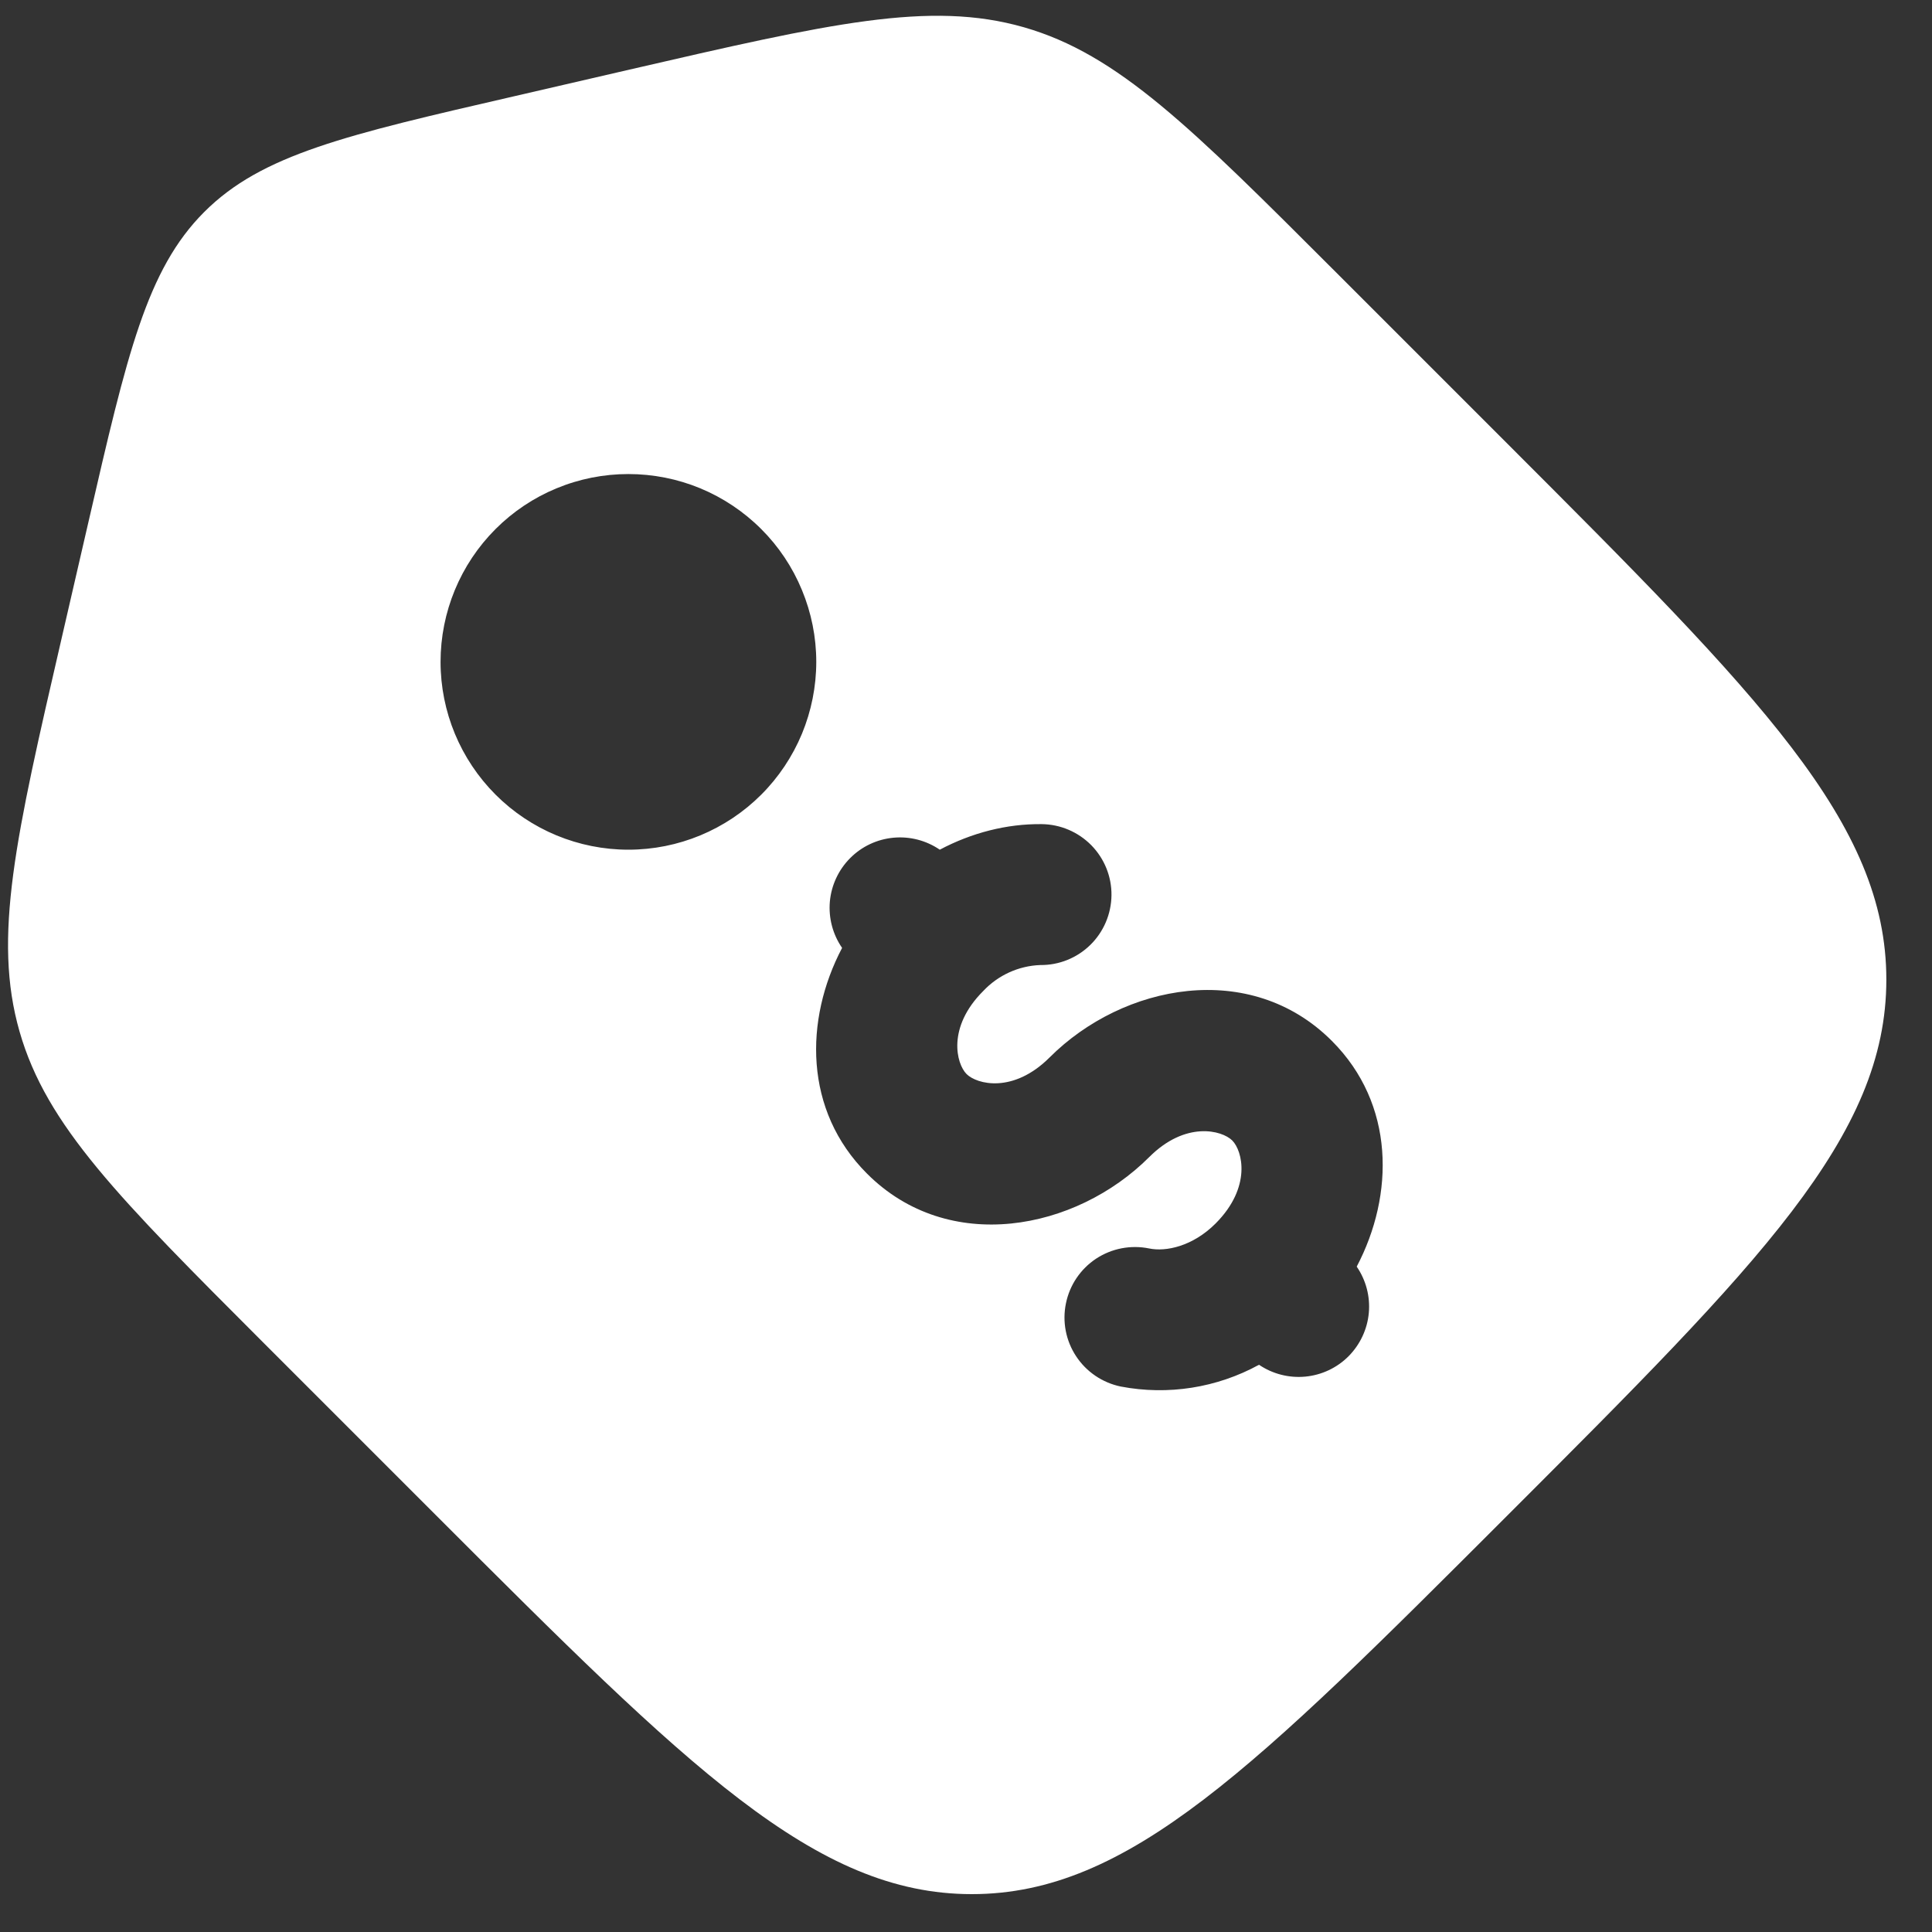 <?xml version="1.0" encoding="UTF-8"?> <svg xmlns="http://www.w3.org/2000/svg" width="30" height="30" viewBox="0 0 30 30" fill="none"><rect x="0" y="0" width="30" height="30" fill="#333333" stroke="none"/><path fill-rule="evenodd" clip-rule="evenodd" d="M20.741 4.224L23.41 6.893C27.331 10.816 29.291 12.775 29.291 15.211C29.291 17.648 27.331 19.608 23.41 23.529C19.487 27.452 17.527 29.412 15.09 29.412C12.655 29.412 10.693 27.452 6.772 23.531L4.103 20.862C1.85 18.607 0.723 17.482 0.304 16.019C-0.116 14.556 0.243 13.003 0.96 9.898L1.373 8.107C1.975 5.494 2.277 4.187 3.171 3.292C4.065 2.397 5.373 2.096 7.987 1.494L9.778 1.08C12.884 0.364 14.435 0.005 15.898 0.423C17.361 0.843 18.488 1.971 20.741 4.224ZM13.463 18.224C12.481 17.244 12.489 15.835 13.076 14.719C12.931 14.509 12.864 14.255 12.886 14C12.909 13.746 13.02 13.507 13.2 13.326C13.38 13.144 13.618 13.032 13.873 13.008C14.127 12.984 14.382 13.05 14.593 13.194C15.089 12.931 15.633 12.791 16.175 12.797C16.465 12.8 16.742 12.918 16.946 13.125C17.149 13.332 17.262 13.611 17.259 13.901C17.256 14.191 17.138 14.469 16.931 14.672C16.724 14.875 16.445 14.988 16.155 14.985C15.817 14.997 15.498 15.143 15.267 15.389C14.702 15.953 14.85 16.519 15.009 16.678C15.169 16.837 15.733 16.984 16.298 16.42C17.441 15.277 19.416 14.897 20.68 16.162C21.662 17.143 21.654 18.552 21.067 19.668C21.211 19.878 21.278 20.132 21.255 20.386C21.232 20.64 21.12 20.878 20.941 21.059C20.761 21.24 20.523 21.352 20.269 21.376C20.015 21.4 19.761 21.335 19.55 21.192C18.895 21.551 18.136 21.67 17.403 21.53C17.119 21.471 16.869 21.302 16.71 21.06C16.55 20.818 16.493 20.522 16.552 20.238C16.61 19.953 16.779 19.704 17.021 19.544C17.263 19.385 17.559 19.328 17.844 19.386C18.102 19.44 18.519 19.355 18.876 18.998C19.44 18.432 19.293 17.868 19.134 17.709C18.974 17.55 18.409 17.403 17.845 17.967C16.702 19.11 14.727 19.49 13.463 18.224ZM11.821 12.339C12.091 12.069 12.306 11.747 12.453 11.393C12.599 11.039 12.675 10.66 12.675 10.277C12.675 9.894 12.599 9.515 12.452 9.161C12.306 8.807 12.091 8.485 11.82 8.215C11.549 7.944 11.227 7.729 10.873 7.582C10.52 7.436 10.14 7.361 9.757 7.361C9.374 7.361 8.995 7.436 8.641 7.583C8.287 7.729 7.966 7.944 7.695 8.215C7.148 8.762 6.841 9.504 6.841 10.278C6.841 11.051 7.149 11.793 7.696 12.34C8.243 12.887 8.985 13.194 9.758 13.194C10.532 13.194 11.274 12.886 11.821 12.339Z" fill="white"></path></svg> 